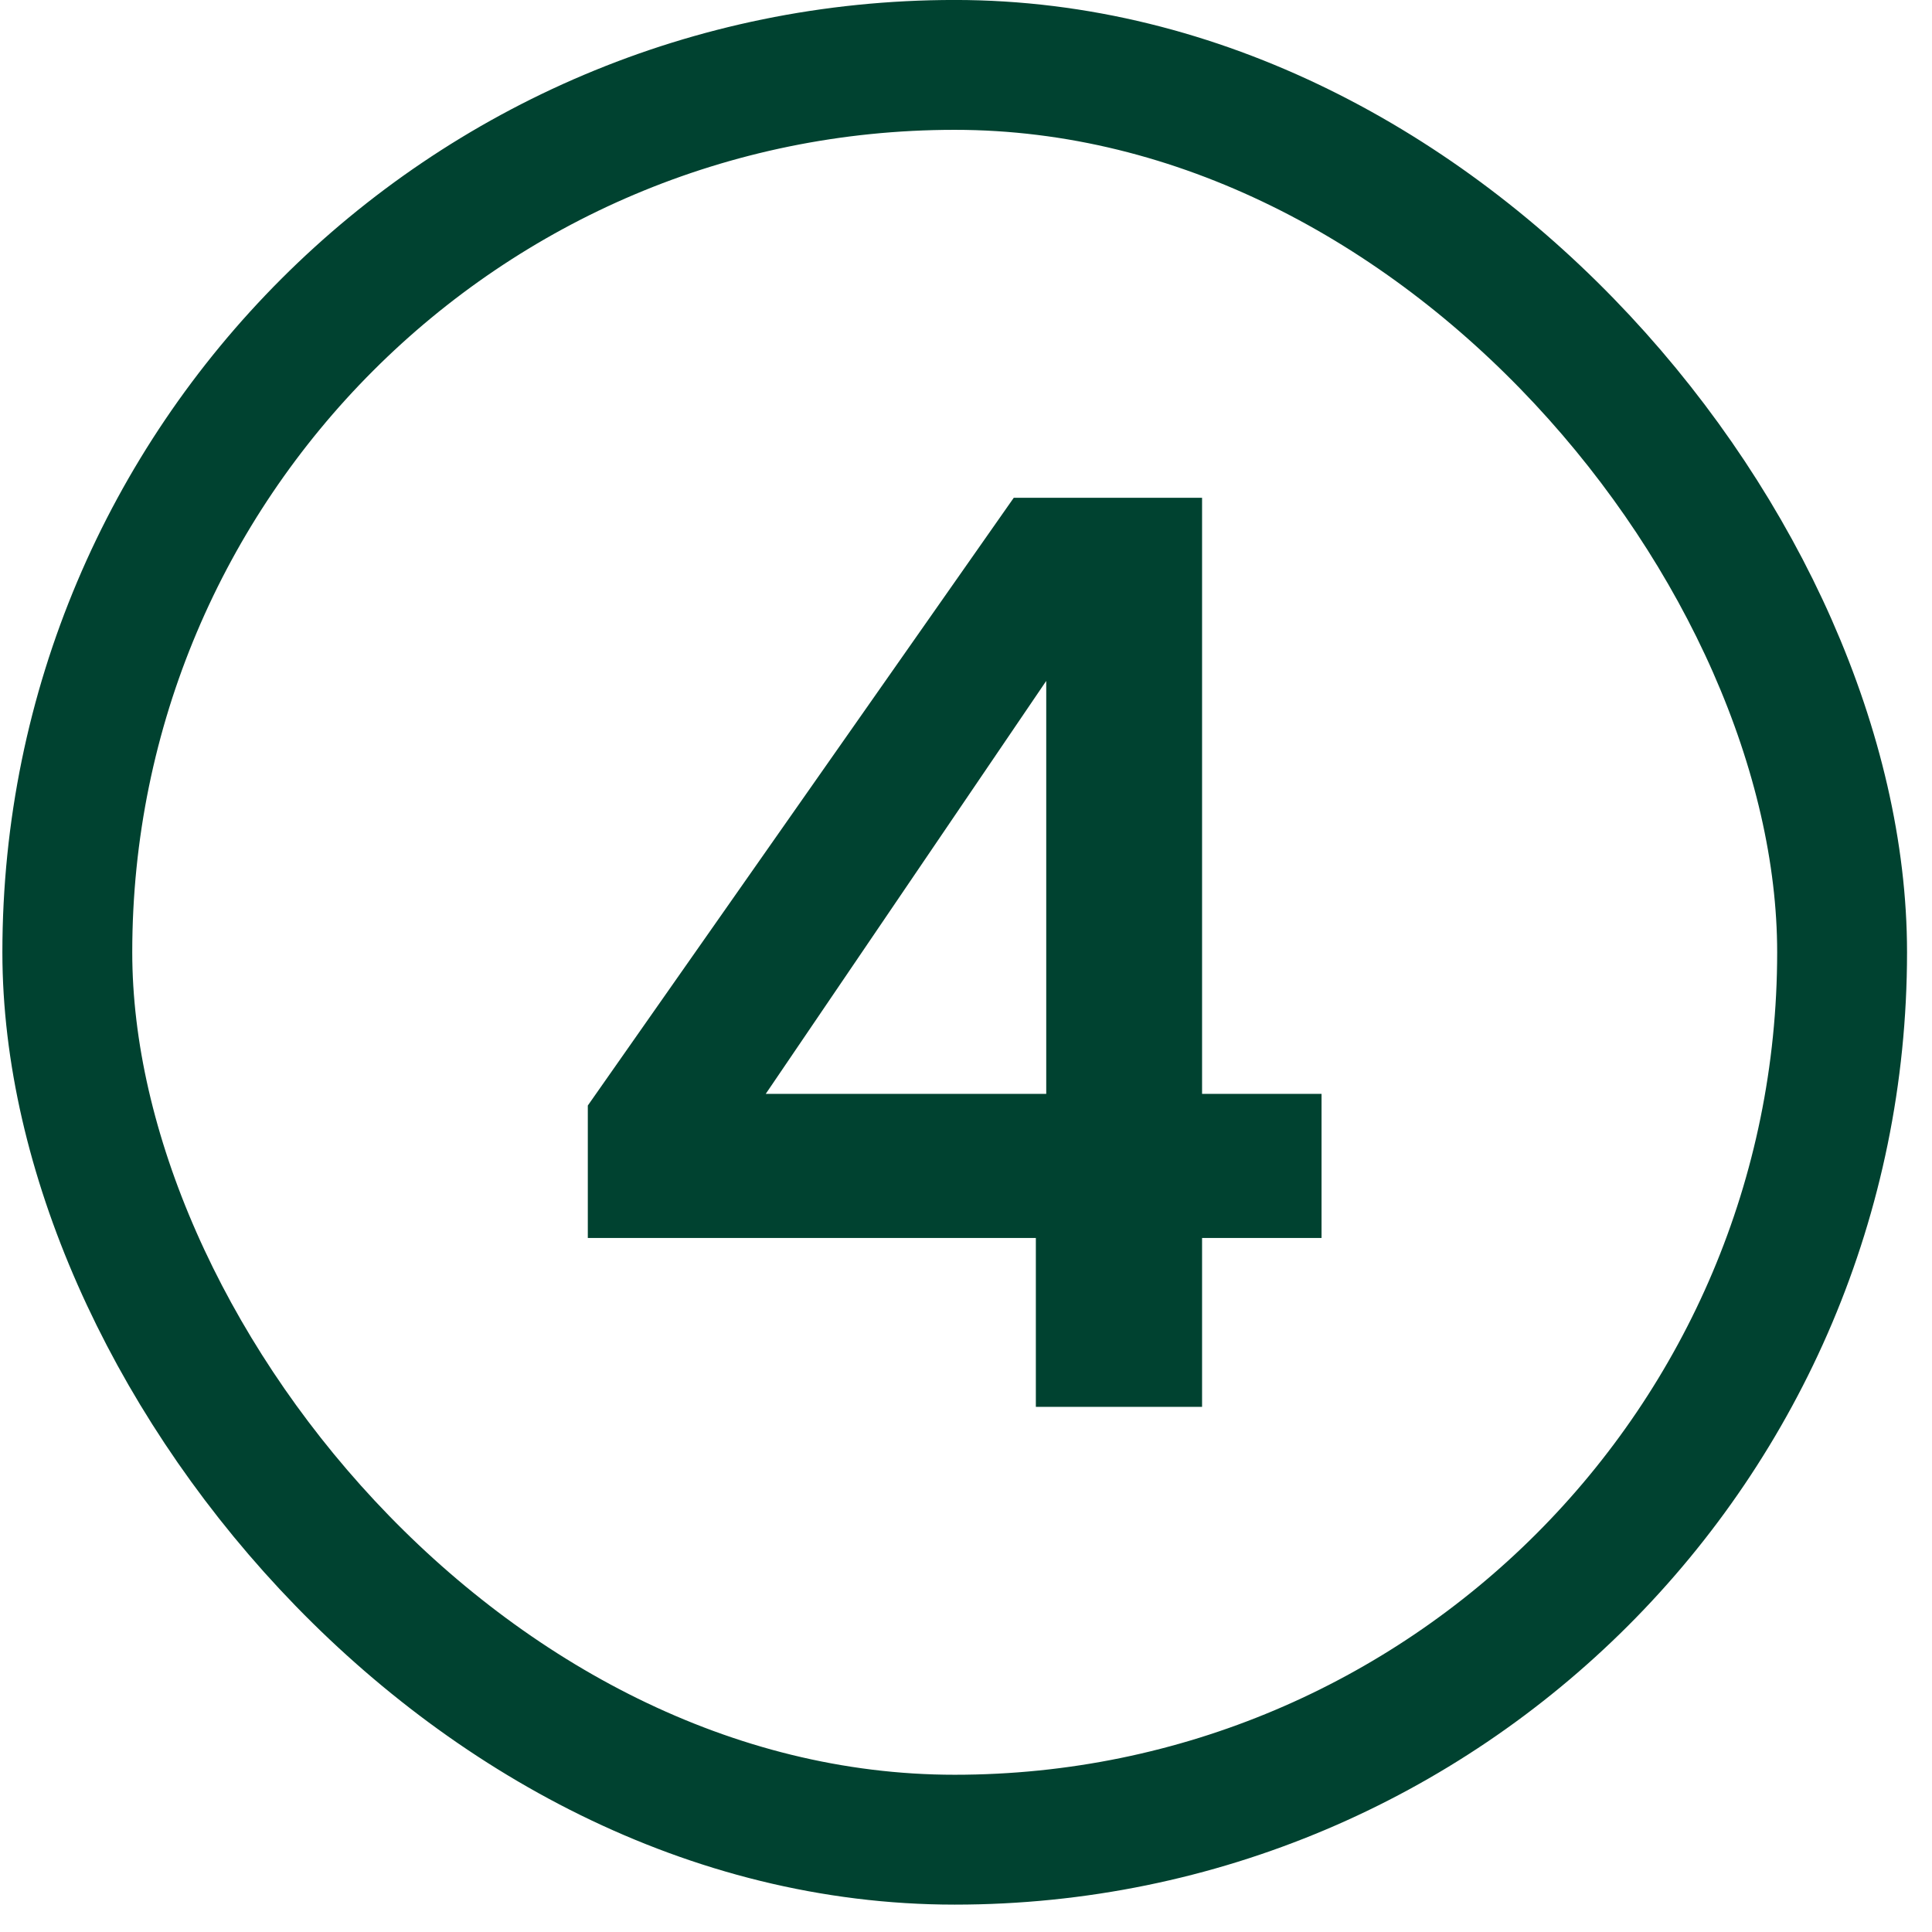 <svg width="32" height="32" viewBox="0 0 32 32" fill="none" xmlns="http://www.w3.org/2000/svg">
<rect x="1.115" y="1.075" width="29.396" height="29.396" rx="14.698" stroke="#004230" stroke-width="2.151"/>
<path d="M17.157 23.302V20.505H9.736V18.311L16.791 8.245H19.91V18.118H21.889V20.505H19.91V23.302H17.157ZM12.683 18.118H17.329V11.278L12.683 18.118Z" fill="#004230"/>
</svg>
